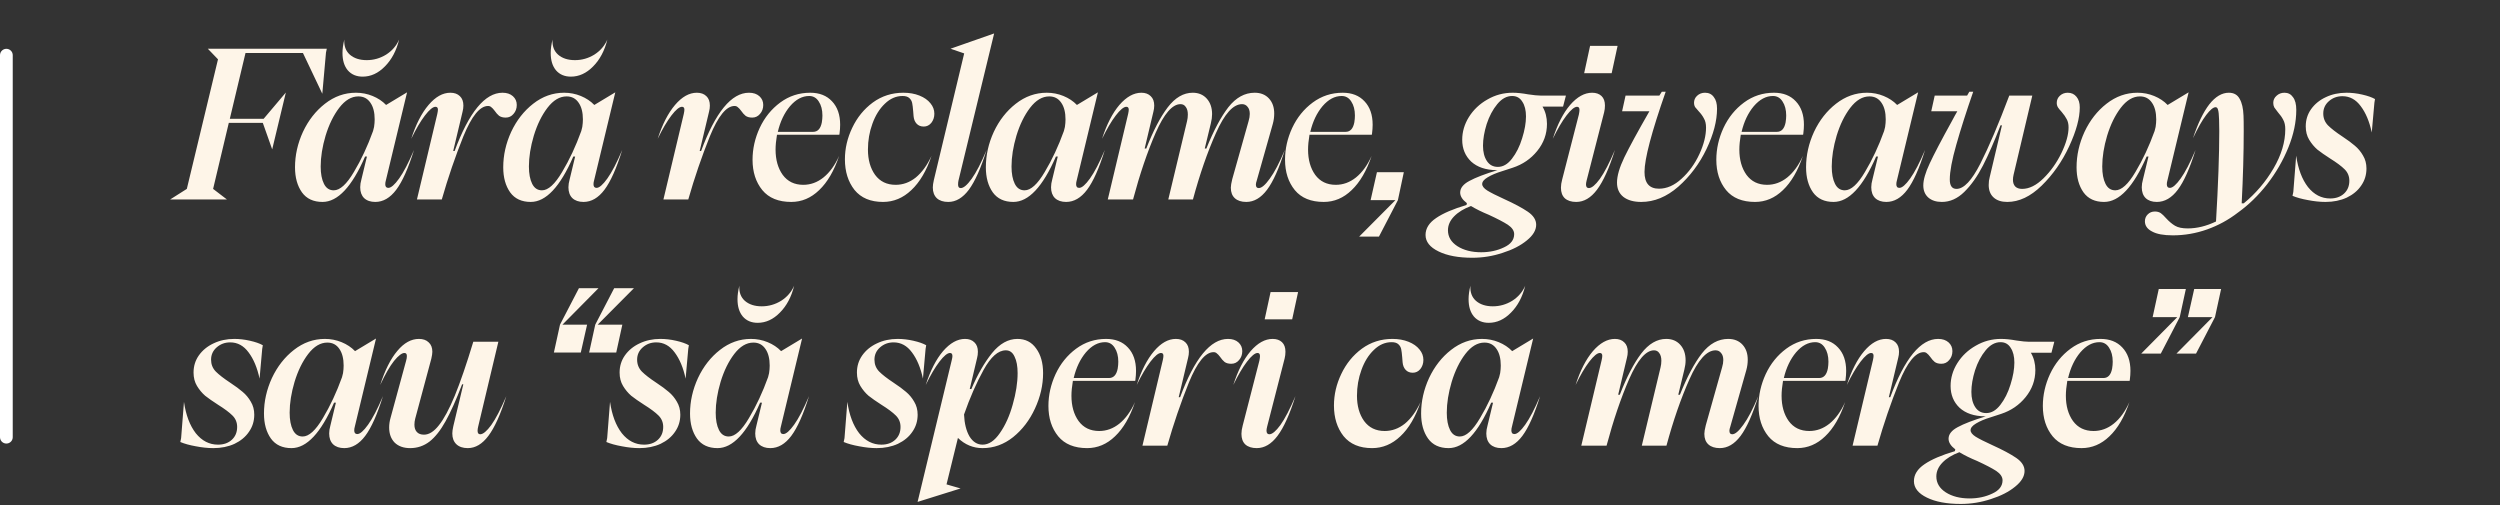 <?xml version="1.0" encoding="UTF-8"?> <svg xmlns="http://www.w3.org/2000/svg" width="589" height="119" viewBox="0 0 589 119" fill="none"><rect x="0" y="0" width="589" height="119" fill="#333333" stroke="none"/><path d="M53.472 47H40.08L44.016 44.504L51.36 13.976L48.96 11.48H76.992L76.8 12.392L75.936 22.088L71.376 12.488H57.84L54.144 27.992H62.112L67.344 21.8L64.128 35.192L61.92 28.952H53.904L50.208 44.504L53.472 47ZM69.505 39.416C69.505 36.568 70.129 33.784 71.377 31.064C72.657 28.344 74.385 26.136 76.561 24.44C78.769 22.712 81.201 21.848 83.858 21.848C85.234 21.848 86.546 22.104 87.793 22.616C89.041 23.128 90.097 23.832 90.962 24.728L95.906 21.752L90.913 42.488C90.817 42.808 90.769 43.112 90.769 43.4C90.769 43.976 91.01 44.264 91.49 44.264C92.129 44.264 92.978 43.528 94.034 42.056C95.09 40.584 96.257 38.344 97.537 35.336C96.194 39.656 94.802 42.776 93.362 44.696C91.921 46.616 90.273 47.576 88.418 47.576C87.297 47.576 86.418 47.272 85.778 46.664C85.169 46.056 84.865 45.208 84.865 44.12C84.865 43.544 84.962 42.92 85.153 42.248L86.45 36.872H86.017C82.913 44.008 79.57 47.576 75.986 47.576C73.841 47.576 72.225 46.824 71.138 45.32C70.049 43.784 69.505 41.816 69.505 39.416ZM75.553 39.224C75.553 40.92 75.809 42.28 76.322 43.304C76.834 44.328 77.602 44.84 78.626 44.84C80.097 44.84 81.681 43.4 83.377 40.52C85.106 37.64 86.609 34.424 87.889 30.872L88.129 29.912C88.225 29.272 88.273 28.68 88.273 28.136C88.273 26.472 87.938 25.16 87.266 24.2C86.594 23.208 85.65 22.712 84.433 22.712C82.802 22.712 81.297 23.608 79.921 25.4C78.578 27.16 77.505 29.352 76.706 31.976C75.938 34.568 75.553 36.984 75.553 39.224ZM81.121 9.32C81.025 10.824 81.457 12.008 82.418 12.872C83.409 13.736 84.737 14.168 86.401 14.168C88.034 14.168 89.553 13.736 90.962 12.872C92.37 11.976 93.394 10.792 94.034 9.32C93.394 11.944 92.273 14.056 90.674 15.656C89.106 17.256 87.362 18.056 85.442 18.056C83.969 18.056 82.802 17.56 81.938 16.568C81.106 15.576 80.689 14.216 80.689 12.488C80.689 11.528 80.834 10.472 81.121 9.32ZM96.886 32.696C97.974 29.304 99.334 26.648 100.966 24.728C102.598 22.808 104.31 21.848 106.102 21.848C107.062 21.848 107.814 22.12 108.358 22.664C108.902 23.176 109.174 23.912 109.174 24.872C109.174 25.352 109.11 25.832 108.982 26.312L106.774 35.576H107.11C110.502 26.424 114.262 21.848 118.39 21.848C119.414 21.848 120.23 22.12 120.838 22.664C121.446 23.208 121.75 23.896 121.75 24.728C121.75 25.56 121.494 26.264 120.982 26.84C120.502 27.416 119.894 27.704 119.158 27.704C118.486 27.704 117.958 27.56 117.574 27.272C117.222 26.984 116.87 26.584 116.518 26.072C116.23 25.688 115.974 25.416 115.75 25.256C115.558 25.064 115.302 24.968 114.982 24.968C113.062 24.968 111.126 27.352 109.174 32.12C107.254 36.888 105.558 41.848 104.086 47H98.23L103.03 26.84C103.126 26.392 103.174 26.056 103.174 25.832C103.174 25.384 102.982 25.16 102.598 25.16C101.99 25.16 101.158 25.848 100.102 27.224C99.078 28.568 98.006 30.392 96.886 32.696ZM118.563 39.416C118.563 36.568 119.187 33.784 120.435 31.064C121.715 28.344 123.443 26.136 125.619 24.44C127.827 22.712 130.259 21.848 132.915 21.848C134.291 21.848 135.603 22.104 136.851 22.616C138.099 23.128 139.155 23.832 140.019 24.728L144.963 21.752L139.971 42.488C139.875 42.808 139.827 43.112 139.827 43.4C139.827 43.976 140.067 44.264 140.547 44.264C141.187 44.264 142.035 43.528 143.091 42.056C144.147 40.584 145.315 38.344 146.595 35.336C145.251 39.656 143.859 42.776 142.419 44.696C140.979 46.616 139.331 47.576 137.475 47.576C136.355 47.576 135.475 47.272 134.835 46.664C134.227 46.056 133.923 45.208 133.923 44.12C133.923 43.544 134.019 42.92 134.211 42.248L135.507 36.872H135.075C131.971 44.008 128.627 47.576 125.043 47.576C122.899 47.576 121.283 46.824 120.195 45.32C119.107 43.784 118.563 41.816 118.563 39.416ZM124.611 39.224C124.611 40.92 124.867 42.28 125.379 43.304C125.891 44.328 126.659 44.84 127.683 44.84C129.155 44.84 130.739 43.4 132.435 40.52C134.163 37.64 135.667 34.424 136.947 30.872L137.187 29.912C137.283 29.272 137.331 28.68 137.331 28.136C137.331 26.472 136.995 25.16 136.323 24.2C135.651 23.208 134.707 22.712 133.491 22.712C131.859 22.712 130.355 23.608 128.979 25.4C127.635 27.16 126.563 29.352 125.763 31.976C124.995 34.568 124.611 36.984 124.611 39.224ZM130.179 9.32C130.083 10.824 130.515 12.008 131.475 12.872C132.467 13.736 133.795 14.168 135.459 14.168C137.091 14.168 138.611 13.736 140.019 12.872C141.427 11.976 142.451 10.792 143.091 9.32C142.451 11.944 141.331 14.056 139.731 15.656C138.163 17.256 136.419 18.056 134.499 18.056C133.027 18.056 131.859 17.56 130.995 16.568C130.163 15.576 129.747 14.216 129.747 12.488C129.747 11.528 129.891 10.472 130.179 9.32ZM154.956 32.696C156.044 29.304 157.404 26.648 159.036 24.728C160.668 22.808 162.38 21.848 164.172 21.848C165.132 21.848 165.884 22.12 166.428 22.664C166.972 23.176 167.244 23.912 167.244 24.872C167.244 25.352 167.18 25.832 167.052 26.312L164.844 35.576H165.18C168.572 26.424 172.332 21.848 176.46 21.848C177.484 21.848 178.3 22.12 178.908 22.664C179.516 23.208 179.82 23.896 179.82 24.728C179.82 25.56 179.564 26.264 179.052 26.84C178.572 27.416 177.964 27.704 177.228 27.704C176.556 27.704 176.028 27.56 175.644 27.272C175.292 26.984 174.94 26.584 174.588 26.072C174.3 25.688 174.044 25.416 173.82 25.256C173.628 25.064 173.372 24.968 173.052 24.968C171.132 24.968 169.196 27.352 167.244 32.12C165.324 36.888 163.628 41.848 162.156 47H156.3L161.1 26.84C161.196 26.392 161.244 26.056 161.244 25.832C161.244 25.384 161.052 25.16 160.668 25.16C160.06 25.16 159.228 25.848 158.172 27.224C157.148 28.568 156.076 30.392 154.956 32.696ZM177.299 37.64C177.299 35.08 177.859 32.584 178.979 30.152C180.131 27.688 181.747 25.688 183.827 24.152C185.907 22.616 188.259 21.848 190.883 21.848C193.059 21.848 194.771 22.52 196.019 23.864C197.299 25.208 197.939 27.048 197.939 29.384C197.939 30.024 197.891 30.712 197.795 31.448L197.747 31.736H183.059C182.835 33.08 182.723 34.248 182.723 35.24C182.723 37.64 183.283 39.624 184.403 41.192C185.555 42.76 187.171 43.544 189.251 43.544C190.979 43.544 192.563 42.968 194.003 41.816C195.475 40.632 196.707 38.936 197.699 36.728C196.515 40.248 194.947 42.936 192.995 44.792C191.075 46.648 188.883 47.576 186.419 47.576C183.411 47.576 181.139 46.648 179.603 44.792C178.067 42.904 177.299 40.52 177.299 37.64ZM191.555 31.064C192.643 31.064 193.331 30.328 193.619 28.856C193.715 28.28 193.763 27.736 193.763 27.224C193.763 25.88 193.475 24.776 192.899 23.912C192.355 23.048 191.603 22.616 190.643 22.616C189.011 22.616 187.507 23.416 186.131 25.016C184.787 26.616 183.827 28.632 183.251 31.064H191.555ZM199.062 37.544C199.062 34.984 199.638 32.504 200.79 30.104C201.942 27.672 203.558 25.688 205.638 24.152C207.75 22.616 210.15 21.848 212.838 21.848C214.246 21.848 215.51 22.072 216.63 22.52C217.75 22.968 218.614 23.576 219.222 24.344C219.83 25.08 220.134 25.896 220.134 26.792C220.134 27.624 219.894 28.344 219.414 28.952C218.934 29.528 218.342 29.816 217.638 29.816C216.934 29.816 216.374 29.592 215.958 29.144C215.542 28.696 215.302 28.104 215.238 27.368C215.174 26.856 215.142 26.456 215.142 26.168C215.078 25.336 214.998 24.696 214.902 24.248C214.806 23.8 214.582 23.416 214.23 23.096C213.878 22.776 213.35 22.616 212.646 22.616C211.11 22.616 209.718 23.224 208.47 24.44C207.222 25.624 206.246 27.192 205.542 29.144C204.838 31.064 204.486 33.096 204.486 35.24C204.486 37.64 205.046 39.624 206.166 41.192C207.318 42.76 208.934 43.544 211.014 43.544C212.742 43.544 214.326 42.968 215.766 41.816C217.206 40.632 218.438 38.936 219.462 36.728C218.278 40.248 216.694 42.936 214.71 44.792C212.758 46.648 210.534 47.576 208.038 47.576C205.094 47.576 202.854 46.632 201.318 44.744C199.814 42.824 199.062 40.424 199.062 37.544ZM227.163 12.584L223.947 11.48L234.219 7.88L225.819 42.536C225.755 42.792 225.723 43.112 225.723 43.496C225.723 44.04 225.931 44.312 226.347 44.312C227.019 44.312 227.883 43.576 228.939 42.104C229.995 40.632 231.163 38.376 232.443 35.336C231.099 39.624 229.707 42.744 228.267 44.696C226.827 46.616 225.211 47.576 223.419 47.576C222.267 47.576 221.371 47.288 220.731 46.712C220.091 46.104 219.771 45.256 219.771 44.168C219.771 43.72 219.851 43.144 220.011 42.44L227.163 12.584ZM232.267 39.416C232.267 36.568 232.891 33.784 234.139 31.064C235.419 28.344 237.147 26.136 239.323 24.44C241.531 22.712 243.963 21.848 246.619 21.848C247.995 21.848 249.307 22.104 250.555 22.616C251.803 23.128 252.859 23.832 253.723 24.728L258.667 21.752L253.675 42.488C253.579 42.808 253.531 43.112 253.531 43.4C253.531 43.976 253.771 44.264 254.251 44.264C254.891 44.264 255.739 43.528 256.795 42.056C257.851 40.584 259.019 38.344 260.299 35.336C258.955 39.656 257.563 42.776 256.123 44.696C254.683 46.616 253.035 47.576 251.179 47.576C250.059 47.576 249.179 47.272 248.539 46.664C247.931 46.056 247.627 45.208 247.627 44.12C247.627 43.544 247.723 42.92 247.915 42.248L249.211 36.872H248.779C245.675 44.008 242.331 47.576 238.747 47.576C236.603 47.576 234.987 46.824 233.899 45.32C232.811 43.784 232.267 41.816 232.267 39.416ZM238.315 39.224C238.315 40.92 238.571 42.28 239.083 43.304C239.595 44.328 240.363 44.84 241.387 44.84C242.859 44.84 244.443 43.4 246.139 40.52C247.867 37.64 249.371 34.424 250.651 30.872L250.891 29.912C250.987 29.272 251.035 28.68 251.035 28.136C251.035 26.472 250.699 25.16 250.027 24.2C249.355 23.208 248.411 22.712 247.195 22.712C245.563 22.712 244.059 23.608 242.683 25.4C241.339 27.16 240.267 29.352 239.467 31.976C238.699 34.568 238.315 36.984 238.315 39.224ZM293.631 47.576C292.479 47.576 291.583 47.288 290.943 46.712C290.303 46.136 289.983 45.304 289.983 44.216C289.983 43.768 290.095 43.096 290.319 42.2L294.159 28.568C294.351 27.928 294.447 27.352 294.447 26.84C294.447 26.104 294.271 25.544 293.919 25.16C293.599 24.744 293.167 24.536 292.623 24.536C290.543 24.536 288.495 26.808 286.479 31.352C284.463 35.864 282.655 41.08 281.055 47H275.247L279.663 28.568C279.791 28.056 279.855 27.528 279.855 26.984C279.855 26.216 279.695 25.624 279.375 25.208C279.087 24.76 278.671 24.536 278.127 24.536C276.207 24.536 274.255 26.792 272.271 31.304C270.319 35.784 268.543 41.016 266.943 47H260.991L265.791 26.84C265.887 26.392 265.935 26.056 265.935 25.832C265.935 25.384 265.743 25.16 265.359 25.16C264.751 25.16 263.919 25.848 262.863 27.224C261.839 28.568 260.767 30.392 259.647 32.696C260.735 29.304 262.095 26.648 263.727 24.728C265.391 22.808 267.119 21.848 268.911 21.848C269.839 21.848 270.575 22.12 271.119 22.664C271.663 23.176 271.935 23.912 271.935 24.872C271.935 25.352 271.871 25.832 271.743 26.312L269.679 35H270.063C271.695 30.808 273.375 27.576 275.103 25.304C276.863 23 278.831 21.848 281.007 21.848C282.383 21.848 283.487 22.312 284.319 23.24C285.151 24.168 285.567 25.384 285.567 26.888C285.567 27.56 285.471 28.28 285.279 29.048L283.839 35H284.223C285.919 30.776 287.647 27.528 289.407 25.256C291.199 22.984 293.263 21.848 295.599 21.848C297.007 21.848 298.127 22.296 298.959 23.192C299.791 24.088 300.207 25.272 300.207 26.744C300.207 27.576 300.095 28.392 299.871 29.192L296.079 42.584C295.951 42.936 295.887 43.24 295.887 43.496C295.887 44.04 296.111 44.312 296.559 44.312C297.231 44.312 298.095 43.576 299.151 42.104C300.239 40.632 301.423 38.376 302.703 35.336C301.359 39.656 299.967 42.776 298.527 44.696C297.087 46.616 295.455 47.576 293.631 47.576ZM302.755 37.64C302.755 35.08 303.315 32.584 304.435 30.152C305.587 27.688 307.203 25.688 309.283 24.152C311.363 22.616 313.715 21.848 316.339 21.848C318.515 21.848 320.227 22.52 321.475 23.864C322.755 25.208 323.395 27.048 323.395 29.384C323.395 30.024 323.347 30.712 323.251 31.448L323.203 31.736H308.515C308.291 33.08 308.179 34.248 308.179 35.24C308.179 37.64 308.739 39.624 309.859 41.192C311.011 42.76 312.627 43.544 314.707 43.544C316.435 43.544 318.019 42.968 319.459 41.816C320.931 40.632 322.163 38.936 323.155 36.728C321.971 40.248 320.403 42.936 318.451 44.792C316.531 46.648 314.339 47.576 311.875 47.576C308.867 47.576 306.595 46.648 305.059 44.792C303.523 42.904 302.755 40.52 302.755 37.64ZM317.011 31.064C318.099 31.064 318.787 30.328 319.075 28.856C319.171 28.28 319.219 27.736 319.219 27.224C319.219 25.88 318.931 24.776 318.355 23.912C317.811 23.048 317.059 22.616 316.099 22.616C314.467 22.616 312.963 23.416 311.587 25.016C310.243 26.616 309.283 28.632 308.707 31.064H317.011ZM324.885 55.736H320.229L328.773 47.144H322.917L324.405 40.568H330.741L329.349 47.144L324.885 55.736ZM346.898 60.728C343.602 60.728 340.946 60.232 338.93 59.24C336.882 58.248 335.858 56.952 335.858 55.352C335.858 53.816 336.69 52.488 338.354 51.368C339.986 50.248 342.37 49.224 345.506 48.296L345.602 47.864C344.546 47.064 344.018 46.232 344.018 45.368C344.018 44.312 344.738 43.4 346.178 42.632C347.65 41.832 349.858 40.984 352.802 40.088H352.562C350.034 40.056 348.05 39.384 346.61 38.072C345.202 36.728 344.498 35.016 344.498 32.936C344.498 31.048 345.026 29.256 346.082 27.56C347.17 25.832 348.626 24.456 350.45 23.432C352.274 22.376 354.258 21.848 356.402 21.848C357.426 21.848 358.642 21.976 360.05 22.232C361.33 22.424 362.306 22.52 362.978 22.52H368.93L368.258 25.112H363.41C364.114 26.296 364.466 27.656 364.466 29.192C364.466 31.56 363.698 33.688 362.162 35.576C360.658 37.432 358.738 38.744 356.402 39.512C356.146 39.608 355.314 39.88 353.906 40.328C352.53 40.744 351.394 41.224 350.498 41.768C349.634 42.28 349.202 42.808 349.202 43.352C349.202 43.864 349.602 44.376 350.402 44.888C351.234 45.4 352.53 46.056 354.29 46.856C356.754 47.976 358.642 48.984 359.954 49.88C361.266 50.776 361.922 51.8 361.922 52.952C361.922 54.232 361.186 55.464 359.714 56.648C358.242 57.864 356.338 58.84 354.002 59.576C351.698 60.344 349.33 60.728 346.898 60.728ZM352.898 39.32C354.114 39.32 355.218 38.68 356.21 37.4C357.234 36.088 358.034 34.488 358.61 32.6C359.218 30.68 359.522 28.952 359.522 27.416C359.522 25.976 359.234 24.824 358.658 23.96C358.114 23.064 357.314 22.616 356.258 22.616C354.978 22.616 353.81 23.256 352.754 24.536C351.698 25.816 350.866 27.384 350.258 29.24C349.682 31.096 349.394 32.792 349.394 34.328C349.394 35.8 349.698 37 350.306 37.928C350.914 38.856 351.778 39.32 352.898 39.32ZM348.962 59.432C350.946 59.432 352.738 59.048 354.338 58.28C355.938 57.544 356.738 56.504 356.738 55.16C356.738 54.36 356.242 53.624 355.25 52.952C354.258 52.312 352.754 51.528 350.738 50.6C349.106 49.928 347.714 49.24 346.562 48.536C344.866 49.176 343.538 49.992 342.578 50.984C341.618 51.976 341.138 53.064 341.138 54.248C341.138 55.784 341.874 57.032 343.346 57.992C344.85 58.952 346.722 59.432 348.962 59.432ZM379.71 17.24H373.23L374.622 10.808H381.102L379.71 17.24ZM371.358 47.576C370.206 47.576 369.31 47.288 368.67 46.712C368.062 46.136 367.758 45.304 367.758 44.216C367.758 43.64 367.854 43 368.046 42.296L371.982 26.984C372.078 26.504 372.126 26.136 372.126 25.88C372.126 25.4 371.934 25.16 371.55 25.16C370.942 25.16 370.11 25.848 369.054 27.224C368.03 28.568 366.958 30.392 365.838 32.696C366.926 29.304 368.286 26.648 369.918 24.728C371.582 22.808 373.31 21.848 375.102 21.848C376.03 21.848 376.766 22.104 377.31 22.616C377.854 23.128 378.126 23.88 378.126 24.872C378.126 25.416 378.062 25.944 377.934 26.456L373.806 42.536C373.71 42.92 373.662 43.224 373.662 43.448C373.662 44.024 373.886 44.312 374.334 44.312C375.006 44.312 375.87 43.592 376.926 42.152C377.982 40.68 379.166 38.408 380.478 35.336C379.134 39.624 377.726 42.744 376.254 44.696C374.814 46.616 373.182 47.576 371.358 47.576ZM386.678 47.576C384.886 47.576 383.478 47.176 382.454 46.376C381.462 45.576 380.966 44.456 380.966 43.016C380.966 41.448 381.542 39.464 382.694 37.064C383.878 34.632 385.846 31.016 388.598 26.216H382.166L382.982 22.52H390.95L391.526 21.608H392.438C389.11 31.112 387.446 37.416 387.446 40.52C387.446 43.144 388.582 44.456 390.854 44.456C392.71 44.456 394.486 43.672 396.182 42.104C397.91 40.536 399.302 38.616 400.358 36.344C401.414 34.072 401.942 31.976 401.942 30.056C401.942 29.192 401.782 28.488 401.462 27.944C401.174 27.368 400.758 26.792 400.214 26.216C399.83 25.8 399.542 25.464 399.35 25.208C399.19 24.92 399.11 24.6 399.11 24.248C399.11 23.576 399.35 23.016 399.83 22.568C400.342 22.088 400.966 21.848 401.702 21.848C402.598 21.848 403.286 22.184 403.766 22.856C404.278 23.496 404.534 24.408 404.534 25.592C404.534 28.472 403.702 31.656 402.038 35.144C400.374 38.6 398.166 41.544 395.414 43.976C392.662 46.376 389.75 47.576 386.678 47.576ZM404.365 37.64C404.365 35.08 404.925 32.584 406.045 30.152C407.197 27.688 408.813 25.688 410.893 24.152C412.973 22.616 415.325 21.848 417.949 21.848C420.125 21.848 421.837 22.52 423.085 23.864C424.365 25.208 425.005 27.048 425.005 29.384C425.005 30.024 424.957 30.712 424.861 31.448L424.813 31.736H410.125C409.901 33.08 409.789 34.248 409.789 35.24C409.789 37.64 410.349 39.624 411.469 41.192C412.621 42.76 414.237 43.544 416.317 43.544C418.045 43.544 419.629 42.968 421.069 41.816C422.541 40.632 423.773 38.936 424.765 36.728C423.581 40.248 422.013 42.936 420.061 44.792C418.141 46.648 415.949 47.576 413.485 47.576C410.477 47.576 408.205 46.648 406.669 44.792C405.133 42.904 404.365 40.52 404.365 37.64ZM418.621 31.064C419.709 31.064 420.397 30.328 420.685 28.856C420.781 28.28 420.829 27.736 420.829 27.224C420.829 25.88 420.541 24.776 419.965 23.912C419.421 23.048 418.669 22.616 417.709 22.616C416.077 22.616 414.573 23.416 413.197 25.016C411.853 26.616 410.893 28.632 410.317 31.064H418.621ZM425.51 39.416C425.51 36.568 426.134 33.784 427.382 31.064C428.662 28.344 430.39 26.136 432.566 24.44C434.774 22.712 437.206 21.848 439.862 21.848C441.238 21.848 442.55 22.104 443.798 22.616C445.046 23.128 446.102 23.832 446.966 24.728L451.91 21.752L446.918 42.488C446.822 42.808 446.774 43.112 446.774 43.4C446.774 43.976 447.014 44.264 447.494 44.264C448.134 44.264 448.982 43.528 450.038 42.056C451.094 40.584 452.262 38.344 453.542 35.336C452.198 39.656 450.806 42.776 449.366 44.696C447.926 46.616 446.278 47.576 444.422 47.576C443.302 47.576 442.422 47.272 441.782 46.664C441.174 46.056 440.87 45.208 440.87 44.12C440.87 43.544 440.966 42.92 441.158 42.248L442.454 36.872H442.022C438.918 44.008 435.574 47.576 431.99 47.576C429.846 47.576 428.23 46.824 427.142 45.32C426.054 43.784 425.51 41.816 425.51 39.416ZM431.558 39.224C431.558 40.92 431.814 42.28 432.326 43.304C432.838 44.328 433.606 44.84 434.63 44.84C436.102 44.84 437.686 43.4 439.382 40.52C441.11 37.64 442.614 34.424 443.894 30.872L444.134 29.912C444.23 29.272 444.278 28.68 444.278 28.136C444.278 26.472 443.942 25.16 443.27 24.2C442.598 23.208 441.654 22.712 440.438 22.712C438.806 22.712 437.302 23.608 435.926 25.4C434.582 27.16 433.51 29.352 432.71 31.976C431.942 34.568 431.558 36.984 431.558 39.224ZM453.13 43.688C453.13 42.376 453.626 40.664 454.618 38.552C455.61 36.408 457.37 33.048 459.898 28.472C460.154 28.024 460.378 27.608 460.57 27.224C460.794 26.84 460.986 26.504 461.146 26.216H455.002L455.818 22.52H463.45L463.978 21.608H464.89C463.258 26.312 461.93 30.472 460.906 34.088C459.882 37.672 459.37 40.408 459.37 42.296C459.37 43.768 459.898 44.504 460.954 44.504C462.682 44.504 464.554 42.52 466.57 38.552C468.586 34.584 470.858 29.24 473.386 22.52H478.81L474.394 41.192C474.298 41.608 474.25 41.992 474.25 42.344C474.25 43.016 474.426 43.544 474.778 43.928C475.162 44.312 475.706 44.504 476.41 44.504C478.074 44.504 479.754 43.672 481.45 42.008C483.146 40.344 484.554 38.36 485.674 36.056C486.794 33.72 487.354 31.704 487.354 30.008C487.354 29.24 487.21 28.6 486.922 28.088C486.666 27.576 486.266 27 485.722 26.36C485.338 25.944 485.05 25.592 484.858 25.304C484.666 24.984 484.57 24.632 484.57 24.248C484.57 23.576 484.81 23.016 485.29 22.568C485.802 22.088 486.426 21.848 487.162 21.848C488.026 21.848 488.714 22.168 489.226 22.808C489.738 23.416 489.994 24.248 489.994 25.304C489.994 27.832 489.162 30.888 487.498 34.472C485.834 38.056 483.674 41.144 481.018 43.736C478.394 46.296 475.69 47.576 472.906 47.576C471.53 47.576 470.458 47.224 469.69 46.52C468.922 45.816 468.538 44.84 468.538 43.592C468.538 42.888 468.618 42.264 468.778 41.72L471.658 29.528H471.322C469.882 33.272 468.506 36.424 467.194 38.984C465.882 41.544 464.41 43.624 462.778 45.224C461.178 46.792 459.418 47.576 457.498 47.576C456.154 47.576 455.082 47.224 454.282 46.52C453.514 45.816 453.13 44.872 453.13 43.688ZM489.239 39.416C489.239 36.568 489.863 33.784 491.111 31.064C492.391 28.344 494.119 26.136 496.295 24.44C498.503 22.712 500.935 21.848 503.591 21.848C504.967 21.848 506.279 22.104 507.527 22.616C508.775 23.128 509.831 23.832 510.695 24.728L515.639 21.752L510.647 42.488C510.551 42.808 510.503 43.112 510.503 43.4C510.503 43.976 510.743 44.264 511.223 44.264C511.863 44.264 512.711 43.528 513.767 42.056C514.823 40.584 515.991 38.344 517.271 35.336C515.927 39.656 514.535 42.776 513.095 44.696C511.655 46.616 510.007 47.576 508.151 47.576C507.031 47.576 506.151 47.272 505.511 46.664C504.903 46.056 504.599 45.208 504.599 44.12C504.599 43.544 504.695 42.92 504.887 42.248L506.183 36.872H505.751C502.647 44.008 499.303 47.576 495.719 47.576C493.575 47.576 491.959 46.824 490.871 45.32C489.783 43.784 489.239 41.816 489.239 39.416ZM495.287 39.224C495.287 40.92 495.543 42.28 496.055 43.304C496.567 44.328 497.335 44.84 498.359 44.84C499.831 44.84 501.415 43.4 503.111 40.52C504.839 37.64 506.343 34.424 507.623 30.872L507.863 29.912C507.959 29.272 508.007 28.68 508.007 28.136C508.007 26.472 507.671 25.16 506.999 24.2C506.327 23.208 505.383 22.712 504.167 22.712C502.535 22.712 501.031 23.608 499.655 25.4C498.311 27.16 497.239 29.352 496.439 31.976C495.671 34.568 495.287 36.984 495.287 39.224ZM505.34 52.136C505.34 51.496 505.564 50.952 506.012 50.504C506.46 50.056 507.02 49.832 507.692 49.832C508.236 49.832 508.7 49.96 509.084 50.216C509.436 50.472 509.852 50.872 510.332 51.416C511.036 52.184 511.74 52.776 512.444 53.192C513.148 53.608 514.14 53.816 515.42 53.816C517.596 53.816 519.82 53.272 522.092 52.184C522.604 43.544 522.86 36.44 522.86 30.872C522.86 29.56 522.844 28.648 522.812 28.136C522.78 27.016 522.7 26.264 522.572 25.88C522.476 25.464 522.284 25.256 521.996 25.256C521.452 25.256 520.716 25.864 519.788 27.08C518.86 28.296 517.82 30.12 516.668 32.552C517.82 29.064 519.1 26.408 520.508 24.584C521.948 22.76 523.484 21.848 525.116 21.848C526.3 21.848 527.148 22.328 527.66 23.288C528.204 24.216 528.508 25.544 528.572 27.272C528.604 27.88 528.62 29.064 528.62 30.824C528.62 36.04 528.46 41.736 528.14 47.912H528.62C531.436 45.608 533.772 42.872 535.628 39.704C537.484 36.536 538.412 33.448 538.412 30.44C538.412 29.544 538.252 28.808 537.932 28.232C537.644 27.656 537.228 27.064 536.684 26.456C536.3 25.976 536.012 25.592 535.82 25.304C535.66 24.984 535.58 24.632 535.58 24.248C535.58 23.576 535.836 23.016 536.348 22.568C536.86 22.088 537.484 21.848 538.22 21.848C539.084 21.848 539.756 22.2 540.236 22.904C540.748 23.576 541.004 24.568 541.004 25.88C541.004 28.728 540.38 31.688 539.132 34.76C537.884 37.832 536.22 40.712 534.14 43.4C532.06 46.056 529.772 48.28 527.276 50.072C525.036 51.8 522.604 53.128 519.98 54.056C517.356 54.984 514.668 55.448 511.916 55.448C509.74 55.448 508.108 55.144 507.02 54.536C505.9 53.96 505.34 53.16 505.34 52.136ZM540.305 45.224L540.977 36.68C541.425 39.784 542.353 42.248 543.761 44.072C545.201 45.864 546.945 46.76 548.993 46.76C550.337 46.76 551.425 46.376 552.257 45.608C553.089 44.84 553.505 43.832 553.505 42.584C553.505 41.528 553.137 40.632 552.401 39.896C551.665 39.16 550.529 38.312 548.993 37.352C547.745 36.552 546.737 35.848 545.969 35.24C545.233 34.6 544.593 33.832 544.049 32.936C543.505 32.04 543.233 30.984 543.233 29.768C543.233 28.264 543.649 26.92 544.481 25.736C545.345 24.52 546.497 23.576 547.937 22.904C549.409 22.2 551.041 21.848 552.833 21.848C554.049 21.848 555.281 21.992 556.529 22.28C557.809 22.568 558.817 22.92 559.553 23.336L559.409 24.2L558.785 31.208C558.241 28.648 557.377 26.584 556.193 25.016C555.041 23.448 553.601 22.664 551.873 22.664C550.625 22.664 549.553 23.064 548.657 23.864C547.793 24.632 547.361 25.592 547.361 26.744C547.361 27.832 547.729 28.76 548.465 29.528C549.233 30.296 550.369 31.176 551.873 32.168C553.089 32.968 554.065 33.688 554.801 34.328C555.569 34.968 556.209 35.736 556.721 36.632C557.265 37.528 557.537 38.552 557.537 39.704C557.537 41.208 557.121 42.552 556.289 43.736C555.489 44.92 554.353 45.864 552.881 46.568C551.409 47.24 549.745 47.576 547.889 47.576C546.609 47.576 545.233 47.432 543.761 47.144C542.321 46.888 541.105 46.552 540.113 46.136L540.305 45.224ZM42.672 103.224L43.344 94.68C43.792 97.784 44.72 100.248 46.128 102.072C47.568 103.864 49.312 104.76 51.36 104.76C52.704 104.76 53.792 104.376 54.624 103.608C55.456 102.84 55.872 101.832 55.872 100.584C55.872 99.528 55.504 98.632 54.768 97.896C54.032 97.16 52.896 96.312 51.36 95.352C50.112 94.552 49.104 93.848 48.336 93.24C47.6 92.6 46.96 91.832 46.416 90.936C45.872 90.04 45.6 88.984 45.6 87.768C45.6 86.264 46.016 84.92 46.848 83.736C47.712 82.52 48.864 81.576 50.304 80.904C51.776 80.2 53.408 79.848 55.2 79.848C56.416 79.848 57.648 79.992 58.896 80.28C60.176 80.568 61.184 80.92 61.92 81.336L61.776 82.2L61.152 89.208C60.608 86.648 59.744 84.584 58.56 83.016C57.408 81.448 55.968 80.664 54.24 80.664C52.992 80.664 51.92 81.064 51.024 81.864C50.16 82.632 49.728 83.592 49.728 84.744C49.728 85.832 50.096 86.76 50.832 87.528C51.6 88.296 52.736 89.176 54.24 90.168C55.456 90.968 56.432 91.688 57.168 92.328C57.936 92.968 58.576 93.736 59.088 94.632C59.632 95.528 59.904 96.552 59.904 97.704C59.904 99.208 59.488 100.552 58.656 101.736C57.856 102.92 56.72 103.864 55.248 104.568C53.776 105.24 52.112 105.576 50.256 105.576C48.976 105.576 47.6 105.432 46.128 105.144C44.688 104.888 43.472 104.552 42.48 104.136L42.672 103.224ZM62.193 97.416C62.193 94.568 62.817 91.784 64.065 89.064C65.345 86.344 67.073 84.136 69.249 82.44C71.457 80.712 73.889 79.848 76.545 79.848C77.921 79.848 79.233 80.104 80.481 80.616C81.729 81.128 82.785 81.832 83.649 82.728L88.593 79.752L83.601 100.488C83.505 100.808 83.457 101.112 83.457 101.4C83.457 101.976 83.697 102.264 84.177 102.264C84.817 102.264 85.665 101.528 86.721 100.056C87.777 98.584 88.945 96.344 90.225 93.336C88.881 97.656 87.489 100.776 86.049 102.696C84.609 104.616 82.961 105.576 81.105 105.576C79.985 105.576 79.105 105.272 78.465 104.664C77.857 104.056 77.553 103.208 77.553 102.12C77.553 101.544 77.649 100.92 77.841 100.248L79.137 94.872H78.705C75.601 102.008 72.257 105.576 68.673 105.576C66.529 105.576 64.913 104.824 63.825 103.32C62.737 101.784 62.193 99.816 62.193 97.416ZM68.241 97.224C68.241 98.92 68.497 100.28 69.009 101.304C69.521 102.328 70.289 102.84 71.313 102.84C72.785 102.84 74.369 101.4 76.065 98.52C77.793 95.64 79.297 92.424 80.577 88.872L80.817 87.912C80.913 87.272 80.961 86.68 80.961 86.136C80.961 84.472 80.625 83.16 79.953 82.2C79.281 81.208 78.337 80.712 77.121 80.712C75.489 80.712 73.985 81.608 72.609 83.4C71.265 85.16 70.193 87.352 69.393 89.976C68.625 92.568 68.241 94.984 68.241 97.224ZM89.573 90.696C90.693 87.208 92.037 84.536 93.605 82.68C95.173 80.792 96.869 79.848 98.693 79.848C99.685 79.848 100.453 80.12 100.997 80.664C101.573 81.176 101.861 81.912 101.861 82.872C101.861 83.256 101.781 83.8 101.621 84.504L97.829 98.616C97.701 99.096 97.637 99.576 97.637 100.056C97.637 100.792 97.829 101.368 98.213 101.784C98.597 102.2 99.157 102.408 99.893 102.408C101.077 102.408 102.245 101.672 103.397 100.2C104.581 98.728 105.829 96.408 107.141 93.24C108.453 90.04 109.909 85.8 111.509 80.52H117.413L112.661 100.488C112.565 100.872 112.517 101.208 112.517 101.496C112.517 102.04 112.725 102.312 113.141 102.312C113.813 102.312 114.677 101.592 115.733 100.152C116.789 98.68 117.973 96.408 119.285 93.336C117.941 97.624 116.533 100.744 115.061 102.696C113.621 104.616 112.005 105.576 110.213 105.576C109.061 105.576 108.165 105.272 107.525 104.664C106.885 104.056 106.565 103.208 106.565 102.12C106.565 101.672 106.645 101.096 106.805 100.392L109.157 90.552H108.869C107.493 94.168 106.197 97.064 104.981 99.24C103.797 101.384 102.533 102.984 101.189 104.04C99.845 105.064 98.325 105.576 96.629 105.576C95.093 105.576 93.877 105.144 92.981 104.28C92.117 103.384 91.685 102.2 91.685 100.728C91.685 99.96 91.797 99.192 92.021 98.424L95.669 85.032C95.797 84.616 95.861 84.232 95.861 83.88C95.861 83.4 95.669 83.16 95.285 83.16C94.677 83.16 93.861 83.784 92.837 85.032C91.845 86.28 90.757 88.168 89.573 90.696ZM136.399 67.896H141.007L132.511 76.488H138.319L136.831 83.064H130.495L131.935 76.488L136.399 67.896ZM144.703 67.896H149.359L140.815 76.488H146.623L145.183 83.064H138.799L140.239 76.488L144.703 67.896ZM143.05 103.224L143.722 94.68C144.17 97.784 145.098 100.248 146.506 102.072C147.946 103.864 149.69 104.76 151.738 104.76C153.082 104.76 154.17 104.376 155.002 103.608C155.834 102.84 156.25 101.832 156.25 100.584C156.25 99.528 155.882 98.632 155.146 97.896C154.41 97.16 153.274 96.312 151.738 95.352C150.49 94.552 149.482 93.848 148.714 93.24C147.978 92.6 147.338 91.832 146.794 90.936C146.25 90.04 145.978 88.984 145.978 87.768C145.978 86.264 146.394 84.92 147.226 83.736C148.09 82.52 149.242 81.576 150.682 80.904C152.154 80.2 153.786 79.848 155.578 79.848C156.794 79.848 158.026 79.992 159.274 80.28C160.554 80.568 161.562 80.92 162.298 81.336L162.154 82.2L161.53 89.208C160.986 86.648 160.122 84.584 158.938 83.016C157.786 81.448 156.346 80.664 154.618 80.664C153.37 80.664 152.298 81.064 151.402 81.864C150.538 82.632 150.106 83.592 150.106 84.744C150.106 85.832 150.474 86.76 151.21 87.528C151.978 88.296 153.114 89.176 154.618 90.168C155.834 90.968 156.81 91.688 157.546 92.328C158.314 92.968 158.954 93.736 159.466 94.632C160.01 95.528 160.282 96.552 160.282 97.704C160.282 99.208 159.866 100.552 159.034 101.736C158.234 102.92 157.098 103.864 155.626 104.568C154.154 105.24 152.49 105.576 150.634 105.576C149.354 105.576 147.978 105.432 146.506 105.144C145.066 104.888 143.85 104.552 142.858 104.136L143.05 103.224ZM162.571 97.416C162.571 94.568 163.195 91.784 164.443 89.064C165.723 86.344 167.451 84.136 169.627 82.44C171.835 80.712 174.267 79.848 176.923 79.848C178.299 79.848 179.611 80.104 180.859 80.616C182.107 81.128 183.163 81.832 184.027 82.728L188.971 79.752L183.979 100.488C183.883 100.808 183.835 101.112 183.835 101.4C183.835 101.976 184.075 102.264 184.555 102.264C185.195 102.264 186.043 101.528 187.099 100.056C188.155 98.584 189.323 96.344 190.603 93.336C189.259 97.656 187.867 100.776 186.427 102.696C184.987 104.616 183.339 105.576 181.483 105.576C180.363 105.576 179.483 105.272 178.843 104.664C178.235 104.056 177.931 103.208 177.931 102.12C177.931 101.544 178.027 100.92 178.219 100.248L179.515 94.872H179.083C175.979 102.008 172.635 105.576 169.051 105.576C166.907 105.576 165.291 104.824 164.203 103.32C163.115 101.784 162.571 99.816 162.571 97.416ZM168.619 97.224C168.619 98.92 168.875 100.28 169.387 101.304C169.899 102.328 170.667 102.84 171.691 102.84C173.163 102.84 174.747 101.4 176.443 98.52C178.171 95.64 179.675 92.424 180.955 88.872L181.195 87.912C181.291 87.272 181.339 86.68 181.339 86.136C181.339 84.472 181.003 83.16 180.331 82.2C179.659 81.208 178.715 80.712 177.499 80.712C175.867 80.712 174.363 81.608 172.987 83.4C171.643 85.16 170.571 87.352 169.771 89.976C169.003 92.568 168.619 94.984 168.619 97.224ZM174.187 67.32C174.091 68.824 174.523 70.008 175.483 70.872C176.475 71.736 177.803 72.168 179.467 72.168C181.099 72.168 182.619 71.736 184.027 70.872C185.435 69.976 186.459 68.792 187.099 67.32C186.459 69.944 185.339 72.056 183.739 73.656C182.171 75.256 180.427 76.056 178.507 76.056C177.035 76.056 175.867 75.56 175.003 74.568C174.171 73.576 173.755 72.216 173.755 70.488C173.755 69.528 173.899 68.472 174.187 67.32ZM198.964 103.224L199.636 94.68C200.084 97.784 201.012 100.248 202.42 102.072C203.86 103.864 205.604 104.76 207.652 104.76C208.996 104.76 210.084 104.376 210.916 103.608C211.748 102.84 212.164 101.832 212.164 100.584C212.164 99.528 211.796 98.632 211.06 97.896C210.324 97.16 209.188 96.312 207.652 95.352C206.404 94.552 205.396 93.848 204.628 93.24C203.892 92.6 203.252 91.832 202.708 90.936C202.164 90.04 201.892 88.984 201.892 87.768C201.892 86.264 202.308 84.92 203.14 83.736C204.004 82.52 205.156 81.576 206.596 80.904C208.068 80.2 209.7 79.848 211.492 79.848C212.708 79.848 213.94 79.992 215.188 80.28C216.468 80.568 217.476 80.92 218.212 81.336L218.068 82.2L217.444 89.208C216.9 86.648 216.036 84.584 214.852 83.016C213.7 81.448 212.26 80.664 210.532 80.664C209.284 80.664 208.212 81.064 207.316 81.864C206.452 82.632 206.02 83.592 206.02 84.744C206.02 85.832 206.388 86.76 207.124 87.528C207.892 88.296 209.028 89.176 210.532 90.168C211.748 90.968 212.724 91.688 213.46 92.328C214.228 92.968 214.868 93.736 215.38 94.632C215.924 95.528 216.196 96.552 216.196 97.704C216.196 99.208 215.78 100.552 214.948 101.736C214.148 102.92 213.012 103.864 211.54 104.568C210.068 105.24 208.404 105.576 206.548 105.576C205.268 105.576 203.892 105.432 202.42 105.144C200.98 104.888 199.764 104.552 198.772 104.136L198.964 103.224ZM224.247 84.792C224.343 84.408 224.391 84.104 224.391 83.88C224.391 83.4 224.199 83.16 223.815 83.16C223.207 83.16 222.375 83.848 221.319 85.224C220.295 86.568 219.223 88.392 218.103 90.696C219.191 87.304 220.551 84.648 222.183 82.728C223.847 80.808 225.575 79.848 227.367 79.848C228.295 79.848 229.031 80.12 229.575 80.664C230.119 81.176 230.391 81.912 230.391 82.872C230.391 83.384 230.327 83.88 230.199 84.36L228.471 91.656H228.855C230.295 88.264 231.911 85.448 233.703 83.208C235.527 80.968 237.527 79.848 239.703 79.848C241.591 79.848 243.063 80.6 244.119 82.104C245.207 83.576 245.751 85.512 245.751 87.912C245.751 90.728 245.111 93.512 243.831 96.264C242.583 98.984 240.871 101.224 238.695 102.984C236.519 104.712 234.119 105.576 231.495 105.576C229.287 105.576 227.351 104.776 225.687 103.176L222.999 114.12L226.311 115.08L216.183 118.248L224.247 84.792ZM227.127 97.656C227.223 99.8 227.655 101.528 228.423 102.84C229.223 104.12 230.247 104.76 231.495 104.76C232.967 104.76 234.327 103.848 235.575 102.024C236.855 100.2 237.863 97.96 238.599 95.304C239.367 92.616 239.751 90.152 239.751 87.912C239.751 86.28 239.511 84.984 239.031 84.024C238.583 83.032 237.895 82.536 236.967 82.536C235.175 82.536 233.431 84.072 231.735 87.144C230.039 90.216 228.503 93.72 227.127 97.656ZM247.008 95.64C247.008 93.08 247.568 90.584 248.688 88.152C249.84 85.688 251.456 83.688 253.536 82.152C255.616 80.616 257.968 79.848 260.592 79.848C262.768 79.848 264.48 80.52 265.728 81.864C267.008 83.208 267.648 85.048 267.648 87.384C267.648 88.024 267.6 88.712 267.504 89.448L267.456 89.736H252.768C252.544 91.08 252.432 92.248 252.432 93.24C252.432 95.64 252.992 97.624 254.112 99.192C255.264 100.76 256.88 101.544 258.96 101.544C260.688 101.544 262.272 100.968 263.712 99.816C265.184 98.632 266.416 96.936 267.408 94.728C266.224 98.248 264.656 100.936 262.704 102.792C260.784 104.648 258.592 105.576 256.128 105.576C253.12 105.576 250.848 104.648 249.312 102.792C247.776 100.904 247.008 98.52 247.008 95.64ZM261.264 89.064C262.352 89.064 263.04 88.328 263.328 86.856C263.424 86.28 263.472 85.736 263.472 85.224C263.472 83.88 263.184 82.776 262.608 81.912C262.064 81.048 261.312 80.616 260.352 80.616C258.72 80.616 257.216 81.416 255.84 83.016C254.496 84.616 253.536 86.632 252.96 89.064H261.264ZM267.816 90.696C268.904 87.304 270.264 84.648 271.896 82.728C273.528 80.808 275.24 79.848 277.032 79.848C277.992 79.848 278.744 80.12 279.288 80.664C279.832 81.176 280.104 81.912 280.104 82.872C280.104 83.352 280.04 83.832 279.912 84.312L277.704 93.576H278.04C281.432 84.424 285.192 79.848 289.32 79.848C290.344 79.848 291.16 80.12 291.768 80.664C292.376 81.208 292.68 81.896 292.68 82.728C292.68 83.56 292.424 84.264 291.912 84.84C291.432 85.416 290.824 85.704 290.088 85.704C289.416 85.704 288.888 85.56 288.504 85.272C288.152 84.984 287.8 84.584 287.448 84.072C287.16 83.688 286.904 83.416 286.68 83.256C286.488 83.064 286.232 82.968 285.912 82.968C283.992 82.968 282.056 85.352 280.104 90.12C278.184 94.888 276.488 99.848 275.016 105H269.16L273.96 84.84C274.056 84.392 274.104 84.056 274.104 83.832C274.104 83.384 273.912 83.16 273.528 83.16C272.92 83.16 272.088 83.848 271.032 85.224C270.008 86.568 268.936 88.392 267.816 90.696ZM304.436 75.24H297.956L299.348 68.808H305.828L304.436 75.24ZM296.084 105.576C294.932 105.576 294.036 105.288 293.396 104.712C292.788 104.136 292.484 103.304 292.484 102.216C292.484 101.64 292.58 101 292.772 100.296L296.708 84.984C296.804 84.504 296.852 84.136 296.852 83.88C296.852 83.4 296.66 83.16 296.276 83.16C295.668 83.16 294.836 83.848 293.78 85.224C292.756 86.568 291.684 88.392 290.564 90.696C291.652 87.304 293.012 84.648 294.644 82.728C296.308 80.808 298.036 79.848 299.828 79.848C300.756 79.848 301.492 80.104 302.036 80.616C302.58 81.128 302.852 81.88 302.852 82.872C302.852 83.416 302.788 83.944 302.66 84.456L298.532 100.536C298.436 100.92 298.388 101.224 298.388 101.448C298.388 102.024 298.612 102.312 299.06 102.312C299.732 102.312 300.596 101.592 301.652 100.152C302.708 98.68 303.892 96.408 305.204 93.336C303.86 97.624 302.452 100.744 300.98 102.696C299.54 104.616 297.908 105.576 296.084 105.576ZM314.279 95.544C314.279 92.984 314.855 90.504 316.007 88.104C317.159 85.672 318.775 83.688 320.855 82.152C322.967 80.616 325.367 79.848 328.055 79.848C329.463 79.848 330.727 80.072 331.847 80.52C332.967 80.968 333.831 81.576 334.439 82.344C335.047 83.08 335.351 83.896 335.351 84.792C335.351 85.624 335.111 86.344 334.631 86.952C334.151 87.528 333.559 87.816 332.855 87.816C332.151 87.816 331.591 87.592 331.175 87.144C330.759 86.696 330.519 86.104 330.455 85.368C330.391 84.856 330.359 84.456 330.359 84.168C330.295 83.336 330.215 82.696 330.119 82.248C330.023 81.8 329.799 81.416 329.447 81.096C329.095 80.776 328.567 80.616 327.863 80.616C326.327 80.616 324.935 81.224 323.687 82.44C322.439 83.624 321.463 85.192 320.759 87.144C320.055 89.064 319.703 91.096 319.703 93.24C319.703 95.64 320.263 97.624 321.383 99.192C322.535 100.76 324.151 101.544 326.231 101.544C327.959 101.544 329.543 100.968 330.983 99.816C332.423 98.632 333.655 96.936 334.679 94.728C333.495 98.248 331.911 100.936 329.927 102.792C327.975 104.648 325.751 105.576 323.255 105.576C320.311 105.576 318.071 104.632 316.535 102.744C315.031 100.824 314.279 98.424 314.279 95.544ZM334.814 97.416C334.814 94.568 335.438 91.784 336.686 89.064C337.966 86.344 339.694 84.136 341.87 82.44C344.078 80.712 346.51 79.848 349.166 79.848C350.542 79.848 351.854 80.104 353.102 80.616C354.35 81.128 355.406 81.832 356.27 82.728L361.214 79.752L356.222 100.488C356.126 100.808 356.078 101.112 356.078 101.4C356.078 101.976 356.318 102.264 356.798 102.264C357.438 102.264 358.286 101.528 359.342 100.056C360.398 98.584 361.566 96.344 362.846 93.336C361.502 97.656 360.11 100.776 358.67 102.696C357.23 104.616 355.582 105.576 353.726 105.576C352.606 105.576 351.726 105.272 351.086 104.664C350.478 104.056 350.174 103.208 350.174 102.12C350.174 101.544 350.27 100.92 350.462 100.248L351.758 94.872H351.326C348.222 102.008 344.878 105.576 341.294 105.576C339.15 105.576 337.534 104.824 336.446 103.32C335.358 101.784 334.814 99.816 334.814 97.416ZM340.862 97.224C340.862 98.92 341.118 100.28 341.63 101.304C342.142 102.328 342.91 102.84 343.934 102.84C345.406 102.84 346.99 101.4 348.686 98.52C350.414 95.64 351.918 92.424 353.198 88.872L353.438 87.912C353.534 87.272 353.582 86.68 353.582 86.136C353.582 84.472 353.246 83.16 352.574 82.2C351.902 81.208 350.958 80.712 349.742 80.712C348.11 80.712 346.606 81.608 345.23 83.4C343.886 85.16 342.814 87.352 342.014 89.976C341.246 92.568 340.862 94.984 340.862 97.224ZM346.43 67.32C346.334 68.824 346.766 70.008 347.726 70.872C348.718 71.736 350.046 72.168 351.71 72.168C353.342 72.168 354.862 71.736 356.27 70.872C357.678 69.976 358.702 68.792 359.342 67.32C358.702 69.944 357.582 72.056 355.982 73.656C354.414 75.256 352.67 76.056 350.75 76.056C349.278 76.056 348.11 75.56 347.246 74.568C346.414 73.576 345.998 72.216 345.998 70.488C345.998 69.528 346.142 68.472 346.43 67.32ZM405.192 105.576C404.04 105.576 403.144 105.288 402.504 104.712C401.864 104.136 401.544 103.304 401.544 102.216C401.544 101.768 401.656 101.096 401.88 100.2L405.72 86.568C405.912 85.928 406.008 85.352 406.008 84.84C406.008 84.104 405.832 83.544 405.48 83.16C405.16 82.744 404.728 82.536 404.184 82.536C402.104 82.536 400.056 84.808 398.04 89.352C396.024 93.864 394.216 99.08 392.616 105H386.808L391.224 86.568C391.352 86.056 391.416 85.528 391.416 84.984C391.416 84.216 391.256 83.624 390.936 83.208C390.648 82.76 390.232 82.536 389.688 82.536C387.768 82.536 385.816 84.792 383.832 89.304C381.88 93.784 380.104 99.016 378.504 105H372.552L377.352 84.84C377.448 84.392 377.496 84.056 377.496 83.832C377.496 83.384 377.304 83.16 376.92 83.16C376.312 83.16 375.48 83.848 374.424 85.224C373.4 86.568 372.328 88.392 371.208 90.696C372.296 87.304 373.656 84.648 375.288 82.728C376.952 80.808 378.68 79.848 380.472 79.848C381.4 79.848 382.136 80.12 382.68 80.664C383.224 81.176 383.496 81.912 383.496 82.872C383.496 83.352 383.432 83.832 383.304 84.312L381.24 93H381.624C383.256 88.808 384.936 85.576 386.664 83.304C388.424 81 390.392 79.848 392.568 79.848C393.944 79.848 395.048 80.312 395.88 81.24C396.712 82.168 397.128 83.384 397.128 84.888C397.128 85.56 397.032 86.28 396.84 87.048L395.4 93H395.784C397.48 88.776 399.208 85.528 400.968 83.256C402.76 80.984 404.824 79.848 407.16 79.848C408.568 79.848 409.688 80.296 410.52 81.192C411.352 82.088 411.768 83.272 411.768 84.744C411.768 85.576 411.656 86.392 411.432 87.192L407.64 100.584C407.512 100.936 407.448 101.24 407.448 101.496C407.448 102.04 407.672 102.312 408.12 102.312C408.792 102.312 409.656 101.576 410.712 100.104C411.8 98.632 412.984 96.376 414.264 93.336C412.92 97.656 411.528 100.776 410.088 102.696C408.648 104.616 407.016 105.576 405.192 105.576ZM414.316 95.64C414.316 93.08 414.876 90.584 415.996 88.152C417.148 85.688 418.764 83.688 420.844 82.152C422.924 80.616 425.276 79.848 427.9 79.848C430.076 79.848 431.788 80.52 433.036 81.864C434.316 83.208 434.956 85.048 434.956 87.384C434.956 88.024 434.908 88.712 434.812 89.448L434.764 89.736H420.076C419.852 91.08 419.74 92.248 419.74 93.24C419.74 95.64 420.3 97.624 421.42 99.192C422.572 100.76 424.188 101.544 426.268 101.544C427.996 101.544 429.58 100.968 431.02 99.816C432.492 98.632 433.724 96.936 434.716 94.728C433.532 98.248 431.964 100.936 430.012 102.792C428.092 104.648 425.9 105.576 423.436 105.576C420.428 105.576 418.156 104.648 416.62 102.792C415.084 100.904 414.316 98.52 414.316 95.64ZM428.572 89.064C429.66 89.064 430.348 88.328 430.636 86.856C430.732 86.28 430.78 85.736 430.78 85.224C430.78 83.88 430.492 82.776 429.916 81.912C429.372 81.048 428.62 80.616 427.66 80.616C426.028 80.616 424.524 81.416 423.148 83.016C421.804 84.616 420.844 86.632 420.268 89.064H428.572ZM435.124 90.696C436.212 87.304 437.572 84.648 439.204 82.728C440.836 80.808 442.548 79.848 444.34 79.848C445.3 79.848 446.052 80.12 446.596 80.664C447.14 81.176 447.412 81.912 447.412 82.872C447.412 83.352 447.348 83.832 447.22 84.312L445.012 93.576H445.348C448.74 84.424 452.5 79.848 456.628 79.848C457.652 79.848 458.468 80.12 459.076 80.664C459.684 81.208 459.988 81.896 459.988 82.728C459.988 83.56 459.732 84.264 459.22 84.84C458.74 85.416 458.132 85.704 457.396 85.704C456.724 85.704 456.196 85.56 455.812 85.272C455.46 84.984 455.108 84.584 454.756 84.072C454.468 83.688 454.212 83.416 453.988 83.256C453.796 83.064 453.54 82.968 453.22 82.968C451.3 82.968 449.364 85.352 447.412 90.12C445.492 94.888 443.796 99.848 442.324 105H436.468L441.268 84.84C441.364 84.392 441.412 84.056 441.412 83.832C441.412 83.384 441.22 83.16 440.836 83.16C440.228 83.16 439.396 83.848 438.34 85.224C437.316 86.568 436.244 88.392 435.124 90.696ZM461.961 118.728C458.665 118.728 456.009 118.232 453.993 117.24C451.945 116.248 450.921 114.952 450.921 113.352C450.921 111.816 451.753 110.488 453.417 109.368C455.049 108.248 457.433 107.224 460.569 106.296L460.665 105.864C459.609 105.064 459.081 104.232 459.081 103.368C459.081 102.312 459.801 101.4 461.241 100.632C462.713 99.832 464.921 98.984 467.865 98.088H467.625C465.097 98.056 463.113 97.384 461.673 96.072C460.265 94.728 459.561 93.016 459.561 90.936C459.561 89.048 460.089 87.256 461.145 85.56C462.233 83.832 463.689 82.456 465.513 81.432C467.337 80.376 469.321 79.848 471.465 79.848C472.489 79.848 473.705 79.976 475.113 80.232C476.393 80.424 477.369 80.52 478.041 80.52H483.993L483.321 83.112H478.473C479.177 84.296 479.529 85.656 479.529 87.192C479.529 89.56 478.761 91.688 477.225 93.576C475.721 95.432 473.801 96.744 471.465 97.512C471.209 97.608 470.377 97.88 468.969 98.328C467.593 98.744 466.457 99.224 465.561 99.768C464.697 100.28 464.265 100.808 464.265 101.352C464.265 101.864 464.665 102.376 465.465 102.888C466.297 103.4 467.593 104.056 469.353 104.856C471.817 105.976 473.705 106.984 475.017 107.88C476.329 108.776 476.985 109.8 476.985 110.952C476.985 112.232 476.249 113.464 474.777 114.648C473.305 115.864 471.401 116.84 469.065 117.576C466.761 118.344 464.393 118.728 461.961 118.728ZM467.961 97.32C469.177 97.32 470.281 96.68 471.273 95.4C472.297 94.088 473.097 92.488 473.673 90.6C474.281 88.68 474.585 86.952 474.585 85.416C474.585 83.976 474.297 82.824 473.721 81.96C473.177 81.064 472.377 80.616 471.321 80.616C470.041 80.616 468.873 81.256 467.817 82.536C466.761 83.816 465.929 85.384 465.321 87.24C464.745 89.096 464.457 90.792 464.457 92.328C464.457 93.8 464.761 95 465.369 95.928C465.977 96.856 466.841 97.32 467.961 97.32ZM464.025 117.432C466.009 117.432 467.801 117.048 469.401 116.28C471.001 115.544 471.801 114.504 471.801 113.16C471.801 112.36 471.305 111.624 470.313 110.952C469.321 110.312 467.817 109.528 465.801 108.6C464.169 107.928 462.777 107.24 461.625 106.536C459.929 107.176 458.601 107.992 457.641 108.984C456.681 109.976 456.201 111.064 456.201 112.248C456.201 113.784 456.937 115.032 458.409 115.992C459.913 116.952 461.785 117.432 464.025 117.432ZM481.293 95.64C481.293 93.08 481.853 90.584 482.973 88.152C484.125 85.688 485.741 83.688 487.821 82.152C489.901 80.616 492.253 79.848 494.877 79.848C497.053 79.848 498.765 80.52 500.013 81.864C501.293 83.208 501.933 85.048 501.933 87.384C501.933 88.024 501.885 88.712 501.789 89.448L501.741 89.736H487.053C486.829 91.08 486.717 92.248 486.717 93.24C486.717 95.64 487.277 97.624 488.397 99.192C489.549 100.76 491.165 101.544 493.245 101.544C494.973 101.544 496.557 100.968 497.997 99.816C499.469 98.632 500.701 96.936 501.693 94.728C500.509 98.248 498.941 100.936 496.989 102.792C495.069 104.648 492.877 105.576 490.413 105.576C487.405 105.576 485.133 104.648 483.597 102.792C482.061 100.904 481.293 98.52 481.293 95.64ZM495.549 89.064C496.637 89.064 497.325 88.328 497.613 86.856C497.709 86.28 497.757 85.736 497.757 85.224C497.757 83.88 497.469 82.776 496.893 81.912C496.349 81.048 495.597 80.616 494.637 80.616C493.005 80.616 491.501 81.416 490.125 83.016C488.781 84.616 487.821 86.632 487.245 89.064H495.549ZM509.084 83.304H504.476L512.972 74.712H507.164L508.604 68.088H514.988L513.548 74.712L509.084 83.304ZM517.388 83.304H512.78L521.276 74.712H515.468L516.956 68.088H523.292L521.852 74.712L517.388 83.304Z" fill="#FEF5E8"></path><path d="M1.5 13L1.5 103" stroke="white" stroke-width="3" stroke-linecap="round"></path></svg> 
